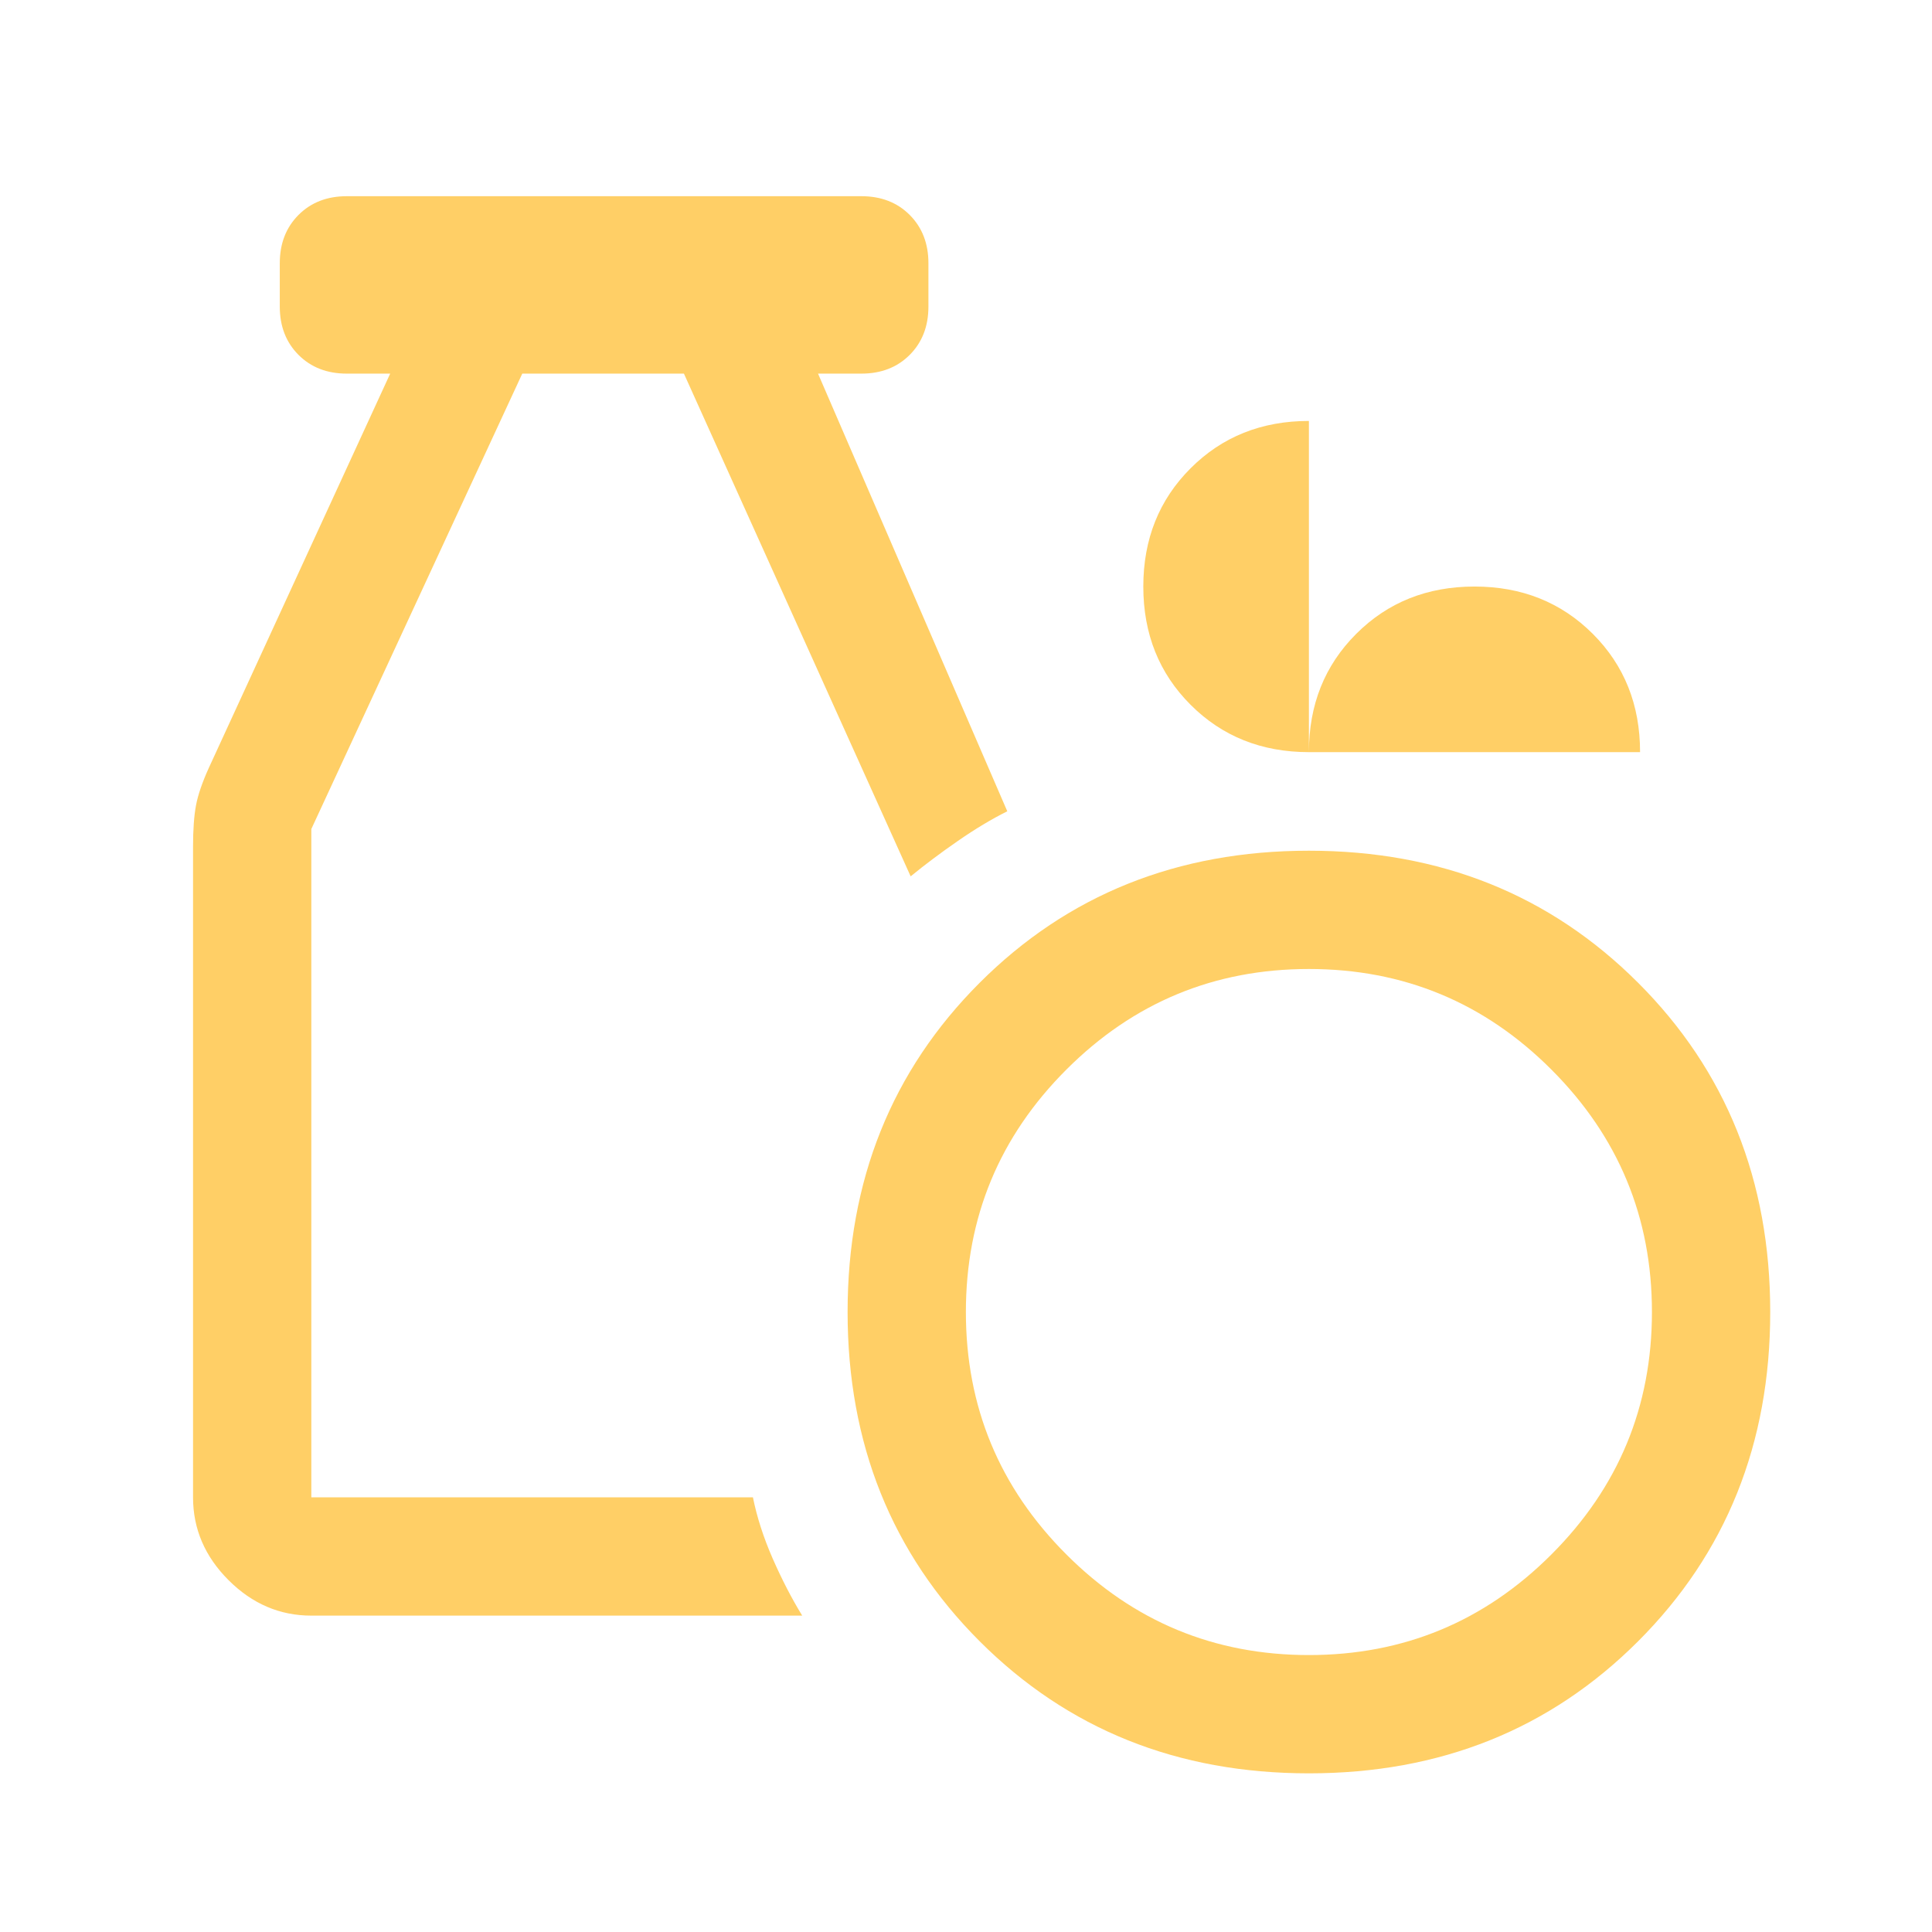 <?xml version="1.0" encoding="UTF-8"?> <svg xmlns="http://www.w3.org/2000/svg" width="49" height="49" viewBox="0 0 49 49" fill="none"><mask id="mask0_201_37" style="mask-type:alpha" maskUnits="userSpaceOnUse" x="0" y="0" width="49" height="49"><rect x="0.896" y="0.976" width="48" height="48" fill="#D9D9D9"></rect></mask><g mask="url(#mask0_201_37)"><path d="M33.197 44.976C29.863 44.976 27.08 43.859 24.846 41.626C22.613 39.393 21.497 36.609 21.497 33.276C21.497 29.943 22.613 27.159 24.846 24.926C27.08 22.693 29.863 21.576 33.197 21.576C36.53 21.576 39.313 22.693 41.547 24.926C43.78 27.159 44.897 29.943 44.897 33.276C44.897 36.609 43.78 39.393 41.547 41.626C39.313 43.859 36.53 44.976 33.197 44.976ZM33.197 41.976C35.596 41.976 37.647 41.126 39.346 39.426C41.047 37.726 41.897 35.676 41.897 33.276C41.897 30.876 41.047 28.826 39.346 27.126C37.647 25.426 35.596 24.576 33.197 24.576C30.797 24.576 28.747 25.426 27.047 27.126C25.346 28.826 24.497 30.876 24.497 33.276C24.497 35.676 25.346 37.726 27.047 39.426C28.747 41.126 30.797 41.976 33.197 41.976ZM7.896 40.976C7.096 40.976 6.396 40.676 5.796 40.076C5.196 39.476 4.896 38.776 4.896 37.976V21.476C4.896 21.043 4.921 20.693 4.971 20.426C5.021 20.159 5.13 19.843 5.296 19.476L9.896 9.476H8.796C8.296 9.476 7.888 9.318 7.571 9.001C7.255 8.684 7.096 8.276 7.096 7.776V6.676C7.096 6.176 7.255 5.768 7.571 5.451C7.888 5.134 8.296 4.976 8.796 4.976H21.846C22.346 4.976 22.755 5.134 23.072 5.451C23.388 5.768 23.547 6.176 23.547 6.676V7.776C23.547 8.276 23.388 8.684 23.072 9.001C22.755 9.318 22.346 9.476 21.846 9.476H20.747L25.547 20.576C25.146 20.776 24.73 21.026 24.297 21.326C23.863 21.626 23.463 21.926 23.096 22.226L17.346 9.476H13.246L7.896 21.026V37.976H19.096C19.197 38.476 19.363 38.993 19.596 39.526C19.83 40.059 20.08 40.543 20.346 40.976H7.896ZM33.197 19.076C31.997 19.076 30.997 18.676 30.197 17.876C29.396 17.076 28.997 16.076 28.997 14.876C28.997 13.676 29.396 12.676 30.197 11.876C30.997 11.076 31.997 10.676 33.197 10.676V19.076C33.197 17.876 33.596 16.876 34.397 16.076C35.197 15.276 36.197 14.876 37.397 14.876C38.596 14.876 39.596 15.276 40.397 16.076C41.197 16.876 41.596 17.876 41.596 19.076H33.197Z" fill="#FFCF66"></path></g></svg> 